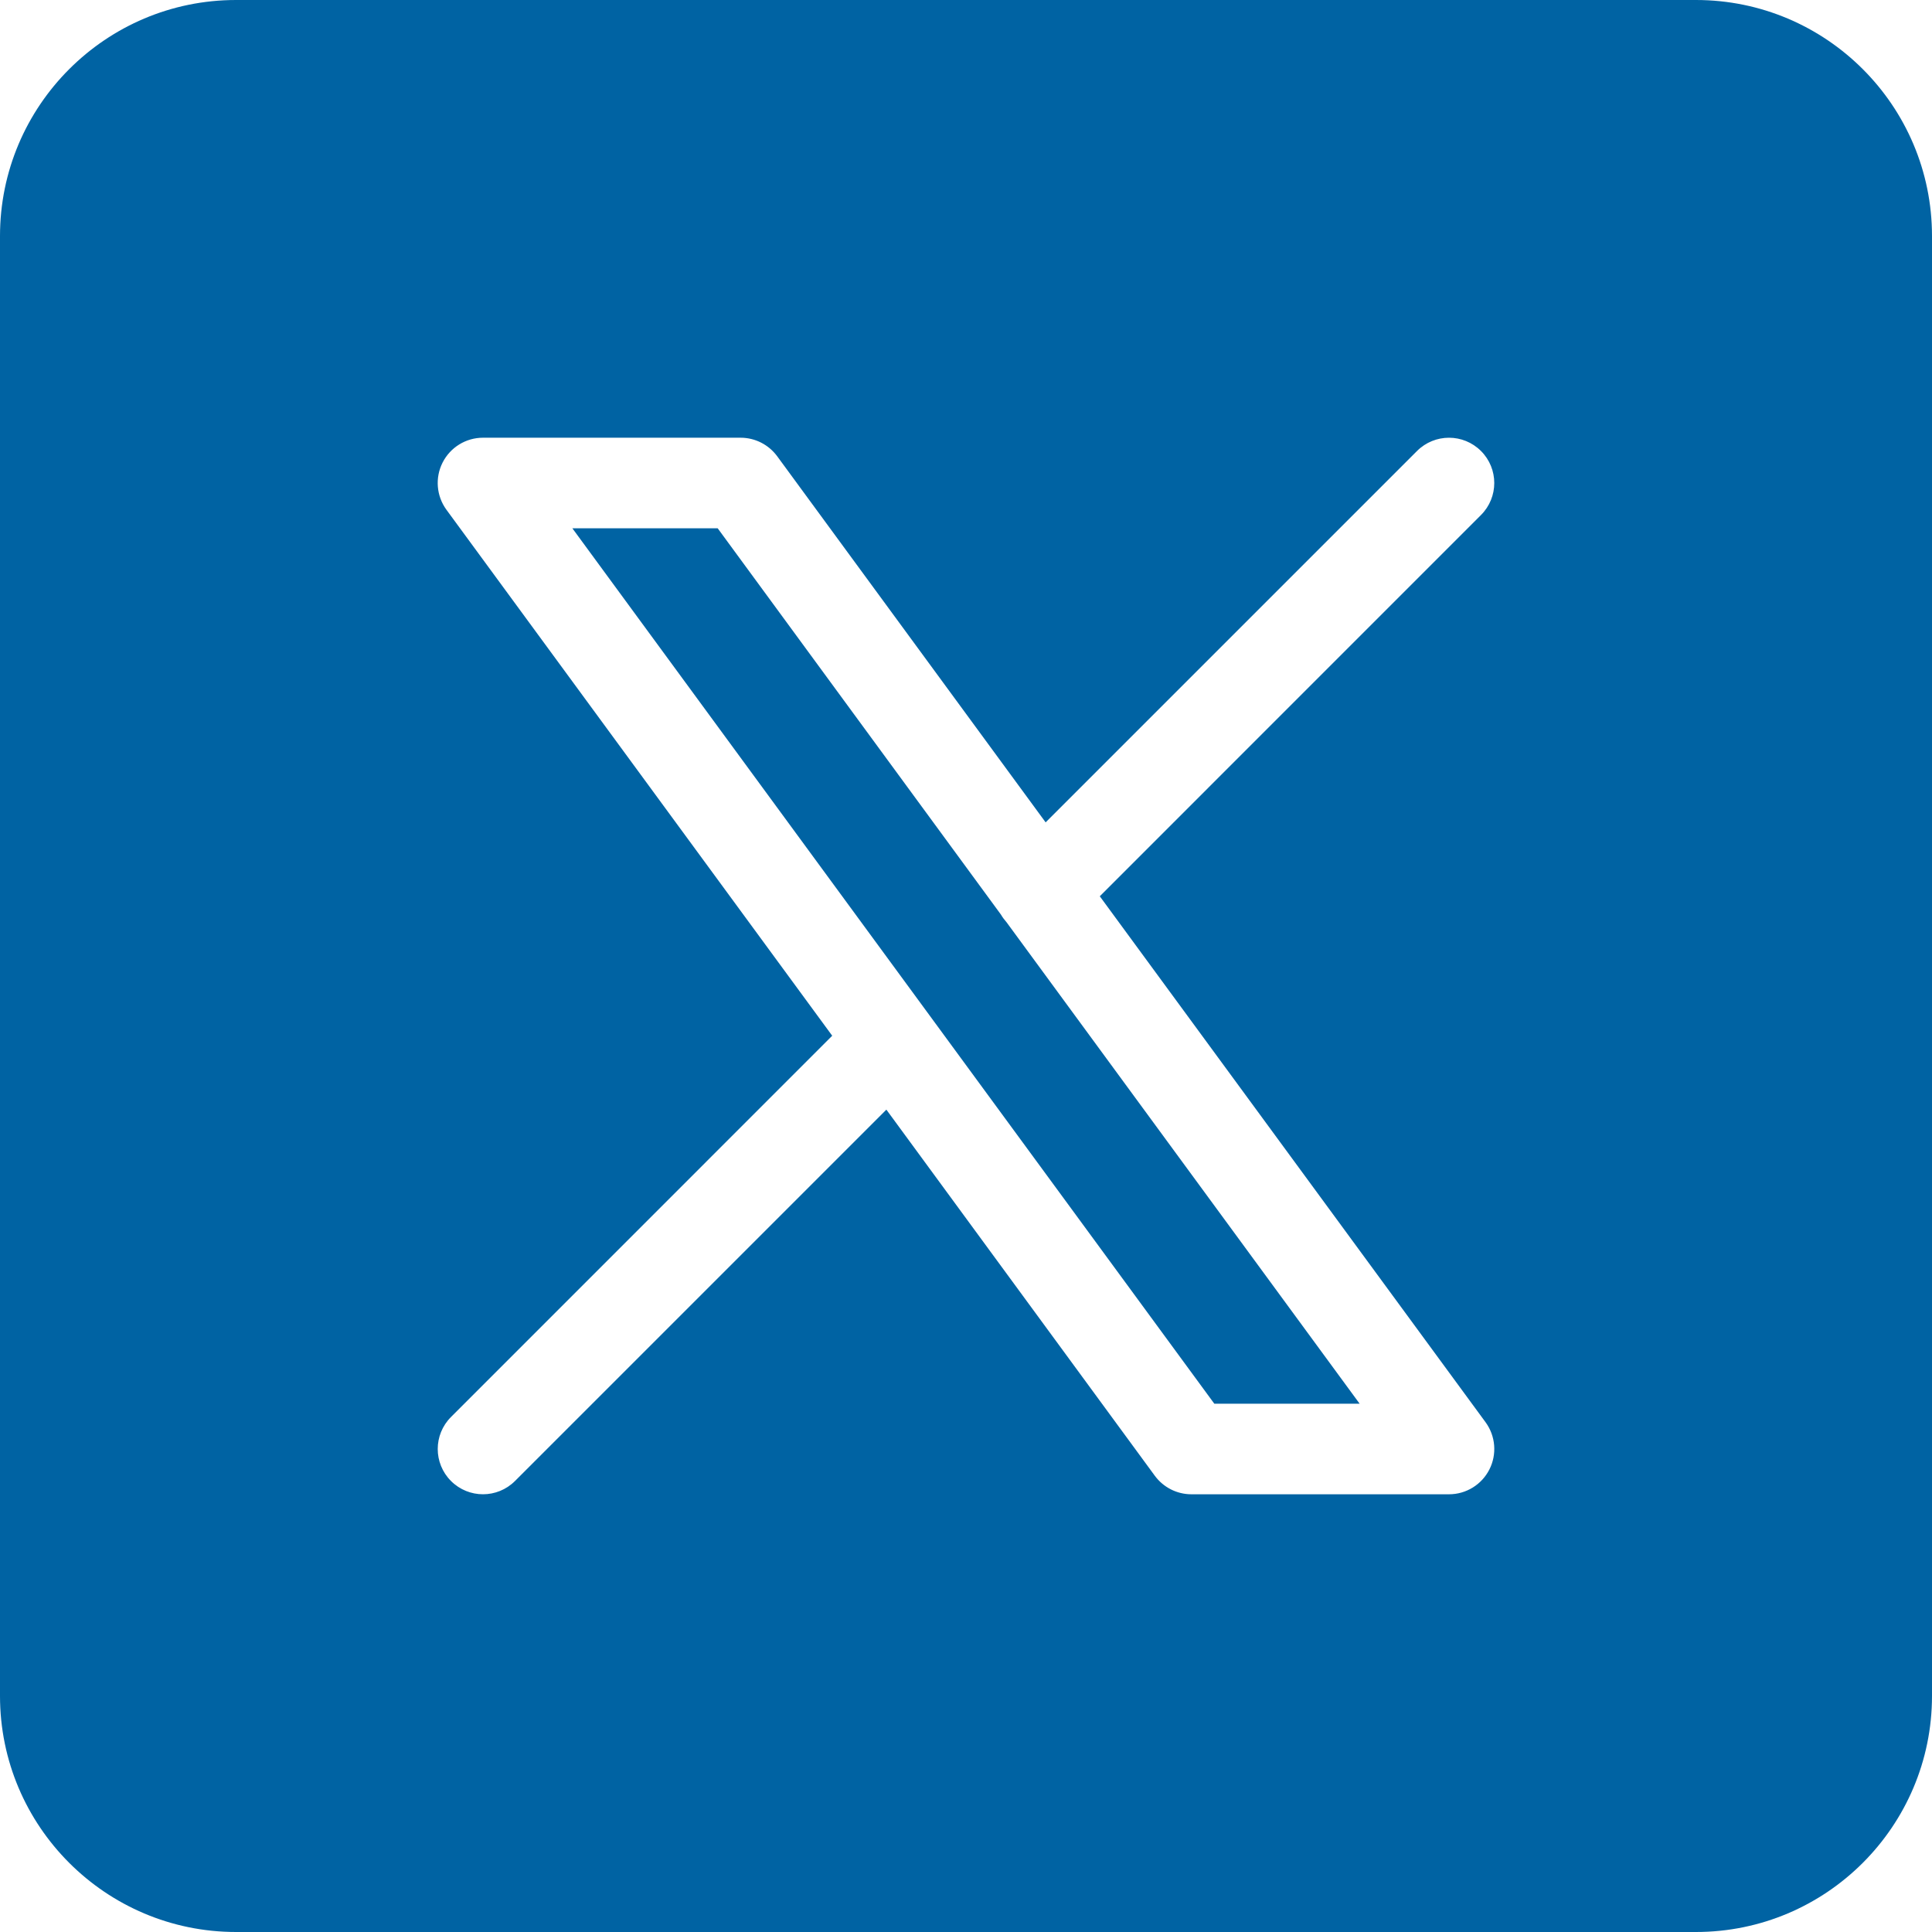 <svg width="32" height="32" viewBox="0 0 32 32" fill="none" xmlns="http://www.w3.org/2000/svg">
<g clip-path="url(#clip0_260_45)">
<path fill-rule="evenodd" clip-rule="evenodd" d="M32 3.91C32 1.752 30.248 0 28.09 0H3.91C1.752 0 0 1.752 0 3.91V28.09C0 30.248 1.752 32 3.91 32H28.09C30.248 32 32 30.248 32 28.09V3.91ZM7.331 7.661C7.459 7.409 7.717 7.25 8 7.25H12.267C12.506 7.25 12.73 7.364 12.872 7.556L17.319 13.621L23.47 7.47C23.763 7.177 24.237 7.177 24.53 7.47C24.823 7.763 24.823 8.237 24.53 8.53L18.216 14.845L24.605 23.556C24.772 23.784 24.797 24.087 24.669 24.339C24.541 24.591 24.283 24.75 24 24.75H19.733C19.494 24.75 19.27 24.636 19.128 24.444L14.681 18.379L8.53 24.53C8.237 24.823 7.763 24.823 7.47 24.53C7.177 24.237 7.177 23.763 7.47 23.47L13.784 17.155L7.395 8.444C7.228 8.216 7.203 7.913 7.331 7.661ZM11.887 8.75L16.579 15.149C16.605 15.194 16.637 15.236 16.672 15.276L22.52 23.25H20.113L9.48 8.75H11.887Z" fill="#0063A3"/>
</g>
<defs>
<clipPath id="clip0_260_45">
<rect width="32" height="32" fill="white"/>
</clipPath>
</defs>
</svg>
